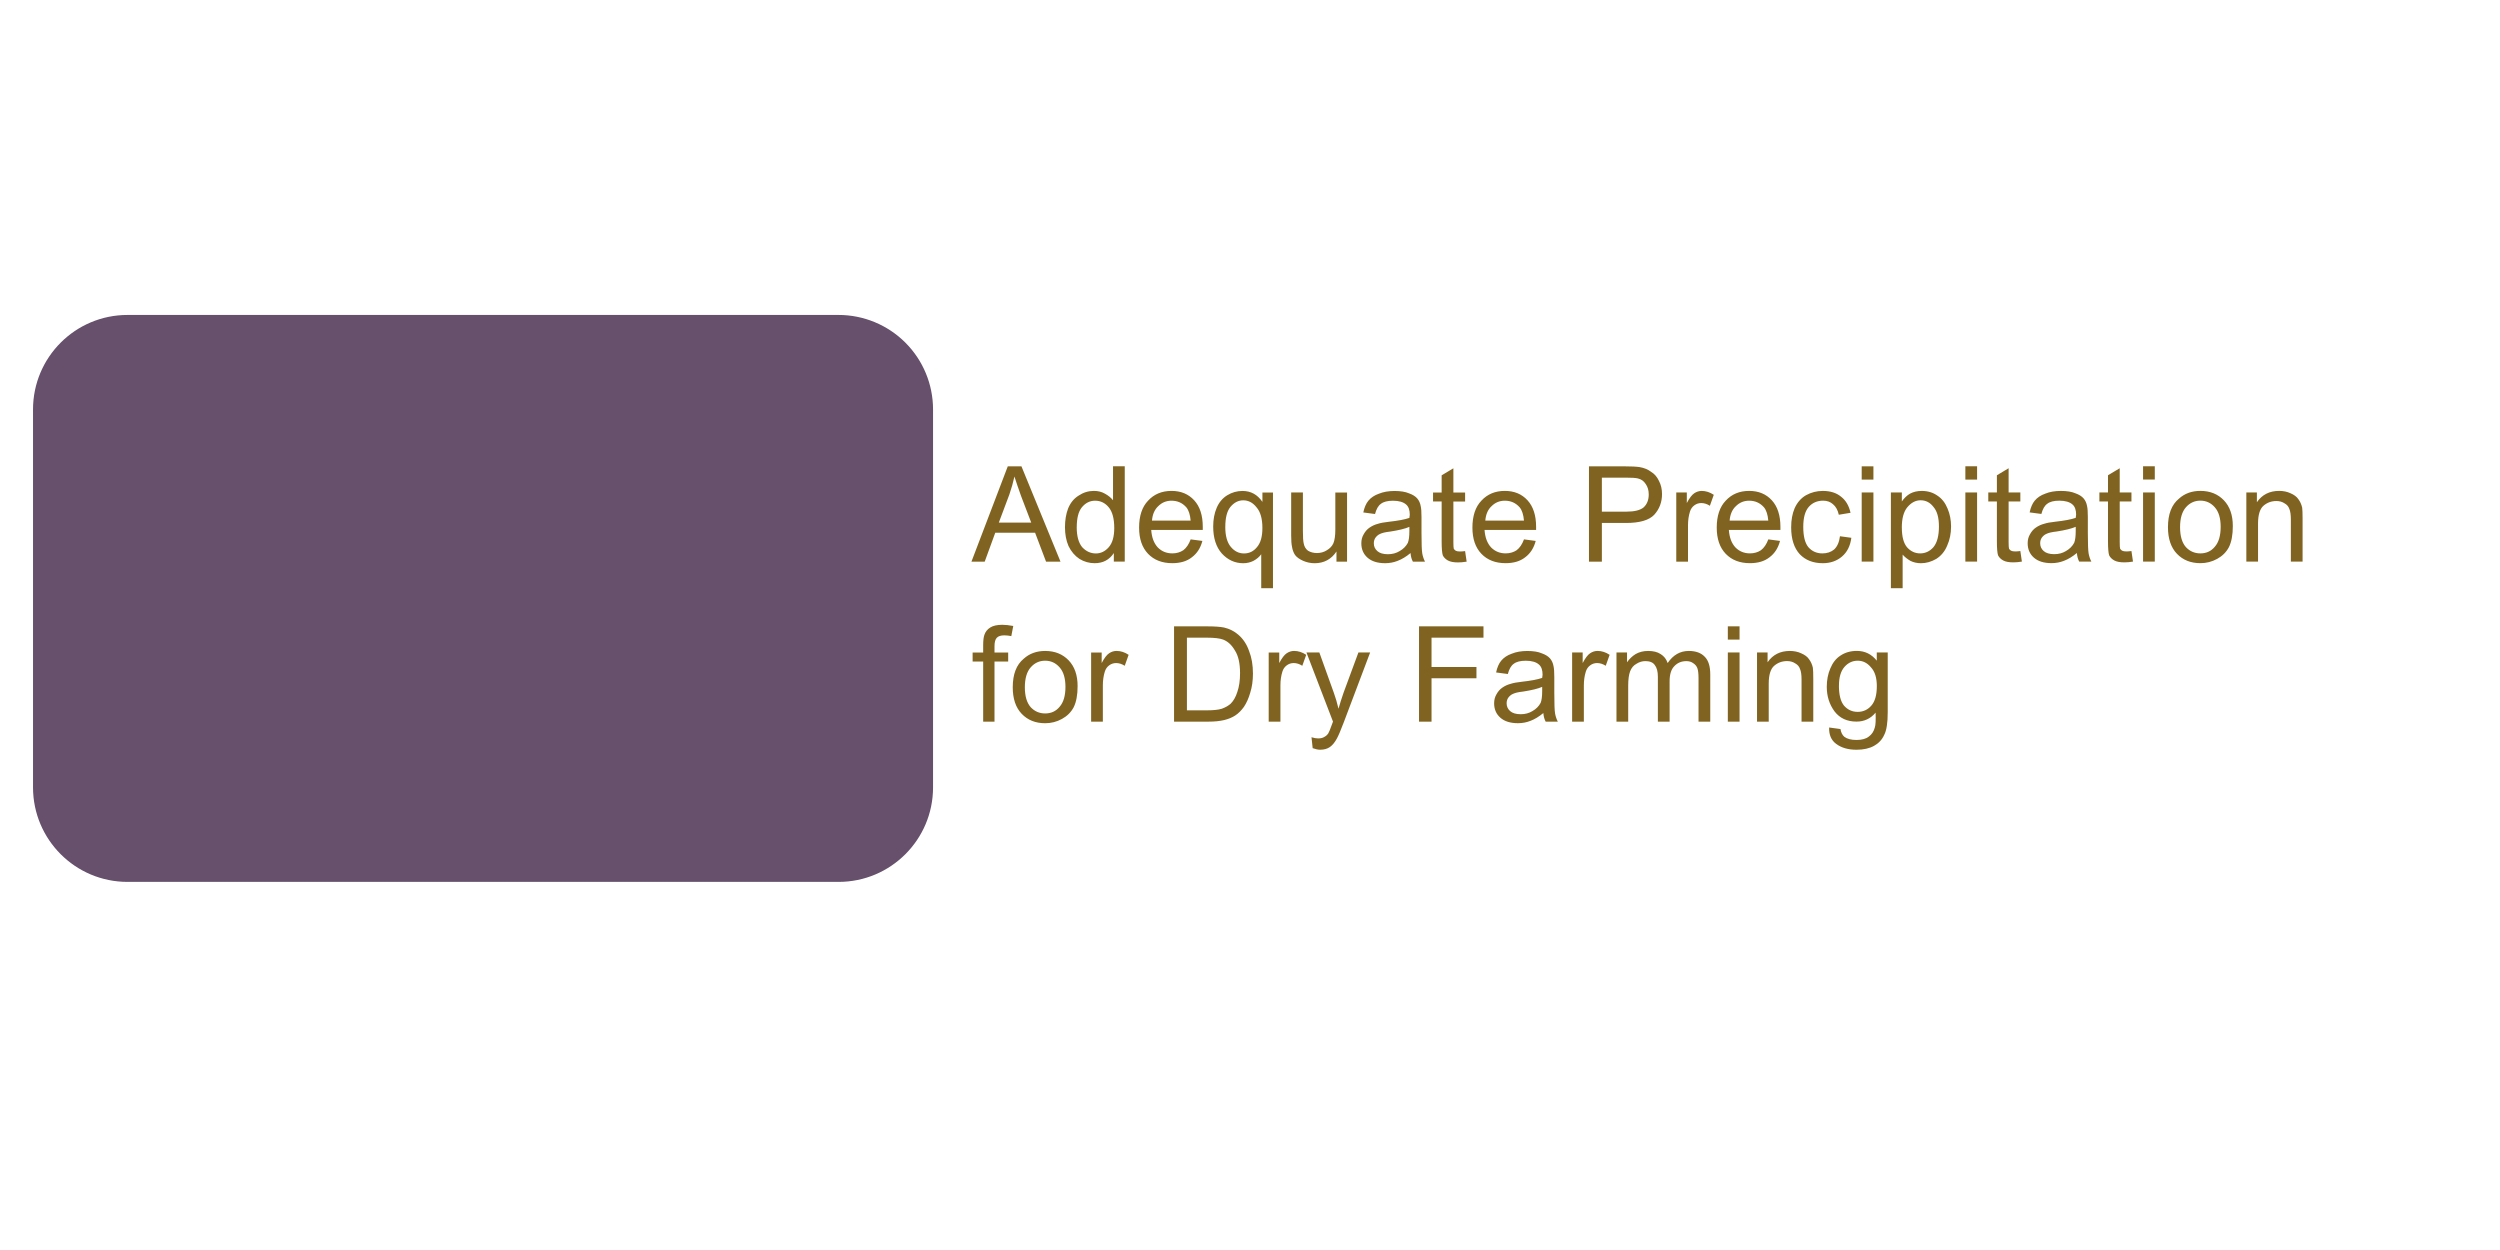 <svg version="1.1" viewBox="0.0 0.0 100.0 50.0" fill="none" stroke="none" stroke-linecap="square" stroke-miterlimit="10" xmlns:xlink="http://www.w3.org/1999/xlink" xmlns="http://www.w3.org/2000/svg"><clipPath id="p.0"><path d="m0 0l100.0 0l0 50.0l-100.0 0l0 -50.0z" clip-rule="nonzero"/></clipPath><g clip-path="url(#p.0)"><path fill="#000000" fill-opacity="0.0" d="m0 0l100.0 0l0 50.0l-100.0 0z" fill-rule="evenodd"/><path fill="#000000" fill-opacity="0.0" d="m37.858 16.346l60.945 0l0 15.181l-60.945 0z" fill-rule="evenodd"/><path fill="#806320" d="m38.858 22.466l1.453 -3.812l0.547 0l1.562 3.812l-0.578 0l-0.438 -1.156l-1.594 0l-0.422 1.156l-0.531 0zm1.094 -1.562l1.297 0l-0.406 -1.062q-0.172 -0.484 -0.266 -0.781q-0.078 0.359 -0.203 0.719l-0.422 1.125zm4.601 1.562l0 -0.344q-0.266 0.406 -0.766 0.406q-0.328 0 -0.609 -0.172q-0.281 -0.188 -0.438 -0.516q-0.141 -0.328 -0.141 -0.75q0 -0.422 0.125 -0.75q0.141 -0.344 0.422 -0.516q0.281 -0.188 0.609 -0.188q0.25 0 0.438 0.109q0.203 0.109 0.328 0.266l0 -1.359l0.469 0l0 3.812l-0.438 0zm-1.484 -1.375q0 0.531 0.219 0.797q0.234 0.25 0.547 0.25q0.297 0 0.516 -0.25q0.219 -0.25 0.219 -0.766q0 -0.562 -0.219 -0.828q-0.219 -0.266 -0.547 -0.266q-0.312 0 -0.531 0.266q-0.203 0.25 -0.203 0.797zm4.557 0.484l0.469 0.062q-0.109 0.422 -0.422 0.656q-0.297 0.234 -0.781 0.234q-0.609 0 -0.969 -0.375q-0.359 -0.375 -0.359 -1.047q0 -0.703 0.359 -1.078q0.359 -0.391 0.938 -0.391q0.562 0 0.906 0.375q0.344 0.375 0.344 1.062q0 0.047 0 0.125l-2.062 0q0.031 0.453 0.266 0.703q0.234 0.234 0.578 0.234q0.25 0 0.438 -0.125q0.188 -0.141 0.297 -0.438zm-1.547 -0.75l1.547 0q-0.031 -0.359 -0.172 -0.531q-0.234 -0.266 -0.594 -0.266q-0.312 0 -0.531 0.219q-0.219 0.203 -0.25 0.578zm4.37 2.703l0 -1.359q-0.109 0.156 -0.312 0.266q-0.188 0.094 -0.406 0.094q-0.5 0 -0.859 -0.391q-0.344 -0.391 -0.344 -1.078q0 -0.422 0.141 -0.75q0.141 -0.328 0.422 -0.5q0.281 -0.172 0.609 -0.172q0.5 0 0.797 0.438l0 -0.375l0.422 0l0 3.828l-0.469 0zm-1.438 -2.453q0 0.531 0.219 0.797q0.219 0.266 0.531 0.266q0.312 0 0.516 -0.25q0.219 -0.25 0.219 -0.766q0 -0.562 -0.234 -0.828q-0.219 -0.281 -0.531 -0.281q-0.297 0 -0.516 0.266q-0.203 0.25 -0.203 0.797zm4.448 1.391l0 -0.406q-0.312 0.469 -0.875 0.469q-0.234 0 -0.453 -0.094q-0.219 -0.094 -0.328 -0.234q-0.094 -0.141 -0.125 -0.344q-0.031 -0.141 -0.031 -0.438l0 -1.719l0.469 0l0 1.531q0 0.375 0.031 0.5q0.031 0.188 0.172 0.297q0.156 0.094 0.359 0.094q0.219 0 0.391 -0.109q0.188 -0.109 0.266 -0.281q0.078 -0.188 0.078 -0.547l0 -1.484l0.469 0l0 2.766l-0.422 0zm2.963 -0.344q-0.266 0.219 -0.516 0.312q-0.234 0.094 -0.5 0.094q-0.453 0 -0.703 -0.219q-0.25 -0.219 -0.25 -0.578q0 -0.203 0.094 -0.359q0.094 -0.172 0.234 -0.266q0.156 -0.109 0.344 -0.156q0.141 -0.047 0.422 -0.078q0.562 -0.062 0.828 -0.156q0.016 -0.094 0.016 -0.125q0 -0.281 -0.141 -0.406q-0.172 -0.156 -0.531 -0.156q-0.328 0 -0.484 0.125q-0.156 0.109 -0.234 0.406l-0.469 -0.062q0.062 -0.297 0.203 -0.469q0.156 -0.188 0.422 -0.281q0.266 -0.109 0.625 -0.109q0.359 0 0.578 0.094q0.219 0.078 0.328 0.203q0.109 0.125 0.141 0.312q0.031 0.125 0.031 0.438l0 0.625q0 0.656 0.031 0.828q0.031 0.172 0.109 0.328l-0.484 0q-0.078 -0.141 -0.094 -0.344zm-0.047 -1.047q-0.25 0.109 -0.766 0.188q-0.281 0.031 -0.406 0.094q-0.109 0.047 -0.188 0.156q-0.062 0.094 -0.062 0.219q0 0.188 0.141 0.312q0.141 0.125 0.422 0.125q0.266 0 0.469 -0.125q0.219 -0.125 0.328 -0.328q0.062 -0.156 0.062 -0.469l0 -0.172zm2.229 0.969l0.062 0.422q-0.188 0.031 -0.344 0.031q-0.266 0 -0.406 -0.078q-0.141 -0.078 -0.203 -0.203q-0.047 -0.141 -0.047 -0.562l0 -1.594l-0.344 0l0 -0.359l0.344 0l0 -0.688l0.469 -0.281l0 0.969l0.469 0l0 0.359l-0.469 0l0 1.625q0 0.203 0.016 0.266q0.031 0.047 0.078 0.078q0.062 0.031 0.172 0.031q0.078 0 0.203 -0.016zm2.355 -0.469l0.469 0.062q-0.109 0.422 -0.422 0.656q-0.297 0.234 -0.781 0.234q-0.609 0 -0.969 -0.375q-0.359 -0.375 -0.359 -1.047q0 -0.703 0.359 -1.078q0.359 -0.391 0.938 -0.391q0.562 0 0.906 0.375q0.344 0.375 0.344 1.062q0 0.047 0 0.125l-2.062 0q0.031 0.453 0.266 0.703q0.234 0.234 0.578 0.234q0.25 0 0.438 -0.125q0.188 -0.141 0.297 -0.438zm-1.547 -0.75l1.547 0q-0.031 -0.359 -0.172 -0.531q-0.234 -0.266 -0.594 -0.266q-0.312 0 -0.531 0.219q-0.219 0.203 -0.25 0.578zm4.147 1.641l0 -3.812l1.438 0q0.391 0 0.594 0.031q0.266 0.047 0.453 0.188q0.203 0.125 0.312 0.359q0.125 0.234 0.125 0.531q0 0.484 -0.312 0.828q-0.312 0.328 -1.125 0.328l-0.969 0l0 1.547l-0.516 0zm0.516 -2.0l0.984 0q0.484 0 0.688 -0.172q0.203 -0.188 0.203 -0.516q0 -0.25 -0.125 -0.422q-0.109 -0.172 -0.312 -0.219q-0.125 -0.031 -0.469 -0.031l-0.969 0l0 1.359zm2.976 2.0l0 -2.766l0.422 0l0 0.422q0.156 -0.297 0.297 -0.391q0.141 -0.094 0.297 -0.094q0.25 0 0.484 0.156l-0.156 0.438q-0.172 -0.109 -0.344 -0.109q-0.156 0 -0.281 0.094q-0.125 0.094 -0.172 0.25q-0.078 0.25 -0.078 0.547l0 1.453l-0.469 0zm3.681 -0.891l0.469 0.062q-0.109 0.422 -0.422 0.656q-0.297 0.234 -0.781 0.234q-0.609 0 -0.969 -0.375q-0.359 -0.375 -0.359 -1.047q0 -0.703 0.359 -1.078q0.359 -0.391 0.938 -0.391q0.562 0 0.906 0.375q0.344 0.375 0.344 1.062q0 0.047 0 0.125l-2.062 0q0.031 0.453 0.266 0.703q0.234 0.234 0.578 0.234q0.25 0 0.438 -0.125q0.188 -0.141 0.297 -0.438zm-1.547 -0.75l1.547 0q-0.031 -0.359 -0.172 -0.531q-0.234 -0.266 -0.594 -0.266q-0.312 0 -0.531 0.219q-0.219 0.203 -0.25 0.578zm4.416 0.625l0.453 0.062q-0.062 0.484 -0.375 0.75q-0.312 0.266 -0.766 0.266q-0.578 0 -0.922 -0.359q-0.344 -0.375 -0.344 -1.078q0 -0.438 0.141 -0.766q0.156 -0.344 0.453 -0.516q0.312 -0.172 0.672 -0.172q0.453 0 0.734 0.234q0.281 0.219 0.375 0.641l-0.469 0.078q-0.062 -0.281 -0.234 -0.422q-0.156 -0.141 -0.391 -0.141q-0.359 0 -0.578 0.25q-0.219 0.25 -0.219 0.797q0 0.562 0.203 0.812q0.219 0.25 0.562 0.25q0.281 0 0.469 -0.156q0.188 -0.172 0.234 -0.531zm0.867 -2.266l0 -0.531l0.469 0l0 0.531l-0.469 0zm0 3.281l0 -2.766l0.469 0l0 2.766l-0.469 0zm1.168 1.062l0 -3.828l0.438 0l0 0.359q0.141 -0.203 0.328 -0.312q0.203 -0.109 0.469 -0.109q0.359 0 0.625 0.188q0.266 0.172 0.406 0.516q0.141 0.328 0.141 0.719q0 0.422 -0.156 0.766q-0.141 0.344 -0.438 0.531q-0.297 0.172 -0.609 0.172q-0.234 0 -0.422 -0.094q-0.188 -0.109 -0.312 -0.25l0 1.344l-0.469 0zm0.438 -2.422q0 0.531 0.203 0.781q0.219 0.25 0.531 0.25q0.312 0 0.531 -0.25q0.219 -0.266 0.219 -0.828q0 -0.531 -0.219 -0.781q-0.203 -0.266 -0.516 -0.266q-0.297 0 -0.531 0.281q-0.219 0.266 -0.219 0.812zm2.541 -1.922l0 -0.531l0.469 0l0 0.531l-0.469 0zm0 3.281l0 -2.766l0.469 0l0 2.766l-0.469 0zm2.199 -0.422l0.062 0.422q-0.188 0.031 -0.344 0.031q-0.266 0 -0.406 -0.078q-0.141 -0.078 -0.203 -0.203q-0.047 -0.141 -0.047 -0.562l0 -1.594l-0.344 0l0 -0.359l0.344 0l0 -0.688l0.469 -0.281l0 0.969l0.469 0l0 0.359l-0.469 0l0 1.625q0 0.203 0.016 0.266q0.031 0.047 0.078 0.078q0.062 0.031 0.172 0.031q0.078 0 0.203 -0.016zm2.262 0.078q-0.266 0.219 -0.516 0.312q-0.234 0.094 -0.5 0.094q-0.453 0 -0.703 -0.219q-0.25 -0.219 -0.25 -0.578q0 -0.203 0.094 -0.359q0.094 -0.172 0.234 -0.266q0.156 -0.109 0.344 -0.156q0.141 -0.047 0.422 -0.078q0.562 -0.062 0.828 -0.156q0.016 -0.094 0.016 -0.125q0 -0.281 -0.141 -0.406q-0.172 -0.156 -0.531 -0.156q-0.328 0 -0.484 0.125q-0.156 0.109 -0.234 0.406l-0.469 -0.062q0.062 -0.297 0.203 -0.469q0.156 -0.188 0.422 -0.281q0.266 -0.109 0.625 -0.109q0.359 0 0.578 0.094q0.219 0.078 0.328 0.203q0.109 0.125 0.141 0.312q0.031 0.125 0.031 0.438l0 0.625q0 0.656 0.031 0.828q0.031 0.172 0.109 0.328l-0.484 0q-0.078 -0.141 -0.094 -0.344zm-0.047 -1.047q-0.25 0.109 -0.766 0.188q-0.281 0.031 -0.406 0.094q-0.109 0.047 -0.188 0.156q-0.062 0.094 -0.062 0.219q0 0.188 0.141 0.312q0.141 0.125 0.422 0.125q0.266 0 0.469 -0.125q0.219 -0.125 0.328 -0.328q0.062 -0.156 0.062 -0.469l0 -0.172zm2.229 0.969l0.062 0.422q-0.188 0.031 -0.344 0.031q-0.266 0 -0.406 -0.078q-0.141 -0.078 -0.203 -0.203q-0.047 -0.141 -0.047 -0.562l0 -1.594l-0.344 0l0 -0.359l0.344 0l0 -0.688l0.469 -0.281l0 0.969l0.469 0l0 0.359l-0.469 0l0 1.625q0 0.203 0.016 0.266q0.031 0.047 0.078 0.078q0.062 0.031 0.172 0.031q0.078 0 0.203 -0.016zm0.465 -2.859l0 -0.531l0.469 0l0 0.531l-0.469 0zm0 3.281l0 -2.766l0.469 0l0 2.766l-0.469 0zm0.996 -1.375q0 -0.781 0.438 -1.141q0.344 -0.312 0.859 -0.312q0.578 0 0.938 0.375q0.359 0.375 0.359 1.031q0 0.531 -0.156 0.844q-0.156 0.297 -0.469 0.469q-0.312 0.172 -0.672 0.172q-0.578 0 -0.938 -0.375q-0.359 -0.375 -0.359 -1.062zm0.484 0q0 0.531 0.234 0.797q0.234 0.25 0.578 0.25q0.359 0 0.578 -0.266q0.234 -0.266 0.234 -0.797q0 -0.516 -0.234 -0.781q-0.234 -0.266 -0.578 -0.266q-0.344 0 -0.578 0.266q-0.234 0.266 -0.234 0.797zm2.651 1.375l0 -2.766l0.422 0l0 0.391q0.312 -0.453 0.891 -0.453q0.25 0 0.453 0.094q0.219 0.094 0.312 0.234q0.109 0.141 0.156 0.344q0.016 0.125 0.016 0.453l0 1.703l-0.469 0l0 -1.688q0 -0.281 -0.062 -0.422q-0.047 -0.141 -0.188 -0.219q-0.141 -0.094 -0.328 -0.094q-0.297 0 -0.516 0.188q-0.219 0.188 -0.219 0.719l0 1.516l-0.469 0z" fill-rule="nonzero"/><path fill="#806320" d="m39.327 28.866l0 -2.406l-0.422 0l0 -0.359l0.422 0l0 -0.297q0 -0.266 0.047 -0.406q0.062 -0.188 0.234 -0.297q0.172 -0.109 0.484 -0.109q0.188 0 0.438 0.047l-0.078 0.406q-0.141 -0.031 -0.281 -0.031q-0.203 0 -0.297 0.094q-0.094 0.094 -0.094 0.344l0 0.25l0.547 0l0 0.359l-0.547 0l0 2.406l-0.453 0zm1.183 -1.375q0 -0.781 0.438 -1.141q0.344 -0.312 0.859 -0.312q0.578 0 0.938 0.375q0.359 0.375 0.359 1.031q0 0.531 -0.156 0.844q-0.156 0.297 -0.469 0.469q-0.312 0.172 -0.672 0.172q-0.578 0 -0.938 -0.375q-0.359 -0.375 -0.359 -1.062zm0.484 0q0 0.531 0.234 0.797q0.234 0.25 0.578 0.25q0.359 0 0.578 -0.266q0.234 -0.266 0.234 -0.797q0 -0.516 -0.234 -0.781q-0.234 -0.266 -0.578 -0.266q-0.344 0 -0.578 0.266q-0.234 0.266 -0.234 0.797zm2.651 1.375l0 -2.766l0.422 0l0 0.422q0.156 -0.297 0.297 -0.391q0.141 -0.094 0.297 -0.094q0.25 0 0.484 0.156l-0.156 0.438q-0.172 -0.109 -0.344 -0.109q-0.156 0 -0.281 0.094q-0.125 0.094 -0.172 0.25q-0.078 0.25 -0.078 0.547l0 1.453l-0.469 0zm3.317 0l0 -3.812l1.312 0q0.453 0 0.688 0.047q0.328 0.078 0.562 0.281q0.297 0.25 0.438 0.656q0.156 0.391 0.156 0.906q0 0.422 -0.109 0.766q-0.094 0.328 -0.25 0.562q-0.156 0.219 -0.344 0.344q-0.188 0.125 -0.453 0.188q-0.266 0.062 -0.625 0.062l-1.375 0zm0.516 -0.453l0.812 0q0.375 0 0.578 -0.062q0.219 -0.078 0.359 -0.203q0.172 -0.172 0.266 -0.469q0.109 -0.312 0.109 -0.75q0 -0.594 -0.203 -0.906q-0.188 -0.328 -0.469 -0.438q-0.203 -0.078 -0.656 -0.078l-0.797 0l0 2.906zm3.27 0.453l0 -2.766l0.422 0l0 0.422q0.156 -0.297 0.297 -0.391q0.141 -0.094 0.297 -0.094q0.25 0 0.484 0.156l-0.156 0.438q-0.172 -0.109 -0.344 -0.109q-0.156 0 -0.281 0.094q-0.125 0.094 -0.172 0.25q-0.078 0.25 -0.078 0.547l0 1.453l-0.469 0zm1.759 1.062l-0.047 -0.438q0.156 0.047 0.266 0.047q0.156 0 0.25 -0.062q0.094 -0.047 0.156 -0.141q0.047 -0.078 0.141 -0.344q0.016 -0.047 0.047 -0.125l-1.062 -2.766l0.516 0l0.578 1.609q0.109 0.297 0.188 0.641q0.094 -0.328 0.203 -0.641l0.594 -1.609l0.469 0l-1.062 2.812q-0.172 0.453 -0.266 0.625q-0.125 0.234 -0.281 0.344q-0.156 0.109 -0.391 0.109q-0.125 0 -0.297 -0.062zm4.254 -1.062l0 -3.812l2.578 0l0 0.453l-2.078 0l0 1.172l1.797 0l0 0.453l-1.797 0l0 1.734l-0.5 0zm4.973 -0.344q-0.266 0.219 -0.516 0.312q-0.234 0.094 -0.5 0.094q-0.453 0 -0.703 -0.219q-0.25 -0.219 -0.25 -0.578q0 -0.203 0.094 -0.359q0.094 -0.172 0.234 -0.266q0.156 -0.109 0.344 -0.156q0.141 -0.047 0.422 -0.078q0.562 -0.062 0.828 -0.156q0.016 -0.094 0.016 -0.125q0 -0.281 -0.141 -0.406q-0.172 -0.156 -0.531 -0.156q-0.328 0 -0.484 0.125q-0.156 0.109 -0.234 0.406l-0.469 -0.062q0.062 -0.297 0.203 -0.469q0.156 -0.188 0.422 -0.281q0.266 -0.109 0.625 -0.109q0.359 0 0.578 0.094q0.219 0.078 0.328 0.203q0.109 0.125 0.141 0.312q0.031 0.125 0.031 0.438l0 0.625q0 0.656 0.031 0.828q0.031 0.172 0.109 0.328l-0.484 0q-0.078 -0.141 -0.094 -0.344zm-0.047 -1.047q-0.25 0.109 -0.766 0.188q-0.281 0.031 -0.406 0.094q-0.109 0.047 -0.188 0.156q-0.062 0.094 -0.062 0.219q0 0.188 0.141 0.312q0.141 0.125 0.422 0.125q0.266 0 0.469 -0.125q0.219 -0.125 0.328 -0.328q0.062 -0.156 0.062 -0.469l0 -0.172zm1.198 1.391l0 -2.766l0.422 0l0 0.422q0.156 -0.297 0.297 -0.391q0.141 -0.094 0.297 -0.094q0.25 0 0.484 0.156l-0.156 0.438q-0.172 -0.109 -0.344 -0.109q-0.156 0 -0.281 0.094q-0.125 0.094 -0.172 0.25q-0.078 0.25 -0.078 0.547l0 1.453l-0.469 0zm1.774 0l0 -2.766l0.422 0l0 0.391q0.141 -0.203 0.344 -0.328q0.219 -0.125 0.5 -0.125q0.312 0 0.5 0.125q0.203 0.125 0.281 0.359q0.328 -0.484 0.844 -0.484q0.422 0 0.641 0.234q0.219 0.219 0.219 0.703l0 1.891l-0.469 0l0 -1.734q0 -0.281 -0.047 -0.406q-0.047 -0.125 -0.172 -0.203q-0.109 -0.078 -0.266 -0.078q-0.297 0 -0.484 0.203q-0.188 0.188 -0.188 0.609l0 1.609l-0.469 0l0 -1.797q0 -0.312 -0.125 -0.469q-0.109 -0.156 -0.375 -0.156q-0.188 0 -0.359 0.109q-0.172 0.094 -0.25 0.297q-0.078 0.203 -0.078 0.578l0 1.438l-0.469 0zm4.454 -3.281l0 -0.531l0.469 0l0 0.531l-0.469 0zm0 3.281l0 -2.766l0.469 0l0 2.766l-0.469 0zm1.168 0l0 -2.766l0.422 0l0 0.391q0.312 -0.453 0.891 -0.453q0.25 0 0.453 0.094q0.219 0.094 0.312 0.234q0.109 0.141 0.156 0.344q0.016 0.125 0.016 0.453l0 1.703l-0.469 0l0 -1.688q0 -0.281 -0.062 -0.422q-0.047 -0.141 -0.188 -0.219q-0.141 -0.094 -0.328 -0.094q-0.297 0 -0.516 0.188q-0.219 0.188 -0.219 0.719l0 1.516l-0.469 0zm2.885 0.234l0.453 0.062q0.031 0.203 0.156 0.312q0.172 0.125 0.484 0.125q0.328 0 0.5 -0.141q0.172 -0.125 0.234 -0.359q0.047 -0.141 0.031 -0.594q-0.297 0.359 -0.766 0.359q-0.562 0 -0.875 -0.406q-0.312 -0.422 -0.312 -0.984q0 -0.406 0.141 -0.734q0.141 -0.344 0.406 -0.516q0.281 -0.188 0.656 -0.188q0.484 0 0.797 0.391l0 -0.328l0.438 0l0 2.391q0 0.641 -0.141 0.906q-0.125 0.281 -0.406 0.438q-0.281 0.156 -0.703 0.156q-0.5 0 -0.812 -0.234q-0.297 -0.219 -0.281 -0.656zm0.391 -1.672q0 0.547 0.203 0.797q0.219 0.25 0.547 0.25q0.328 0 0.547 -0.25q0.219 -0.25 0.219 -0.781q0 -0.5 -0.234 -0.75q-0.219 -0.266 -0.531 -0.266q-0.312 0 -0.531 0.25q-0.219 0.25 -0.219 0.75z" fill-rule="nonzero"/><path fill="#66506c" d="m1.321 16.378l0 0c0 -2.087 1.692 -3.78 3.78 -3.78l28.441 0c1.002 0 1.964 0.398 2.673 1.107c0.709 0.709 1.107 1.67 1.107 2.673l0 15.118c0 2.087 -1.692 3.78 -3.78 3.78l-28.441 0c-2.087 0 -3.78 -1.692 -3.78 -3.78z" fill-rule="evenodd"/></g></svg>